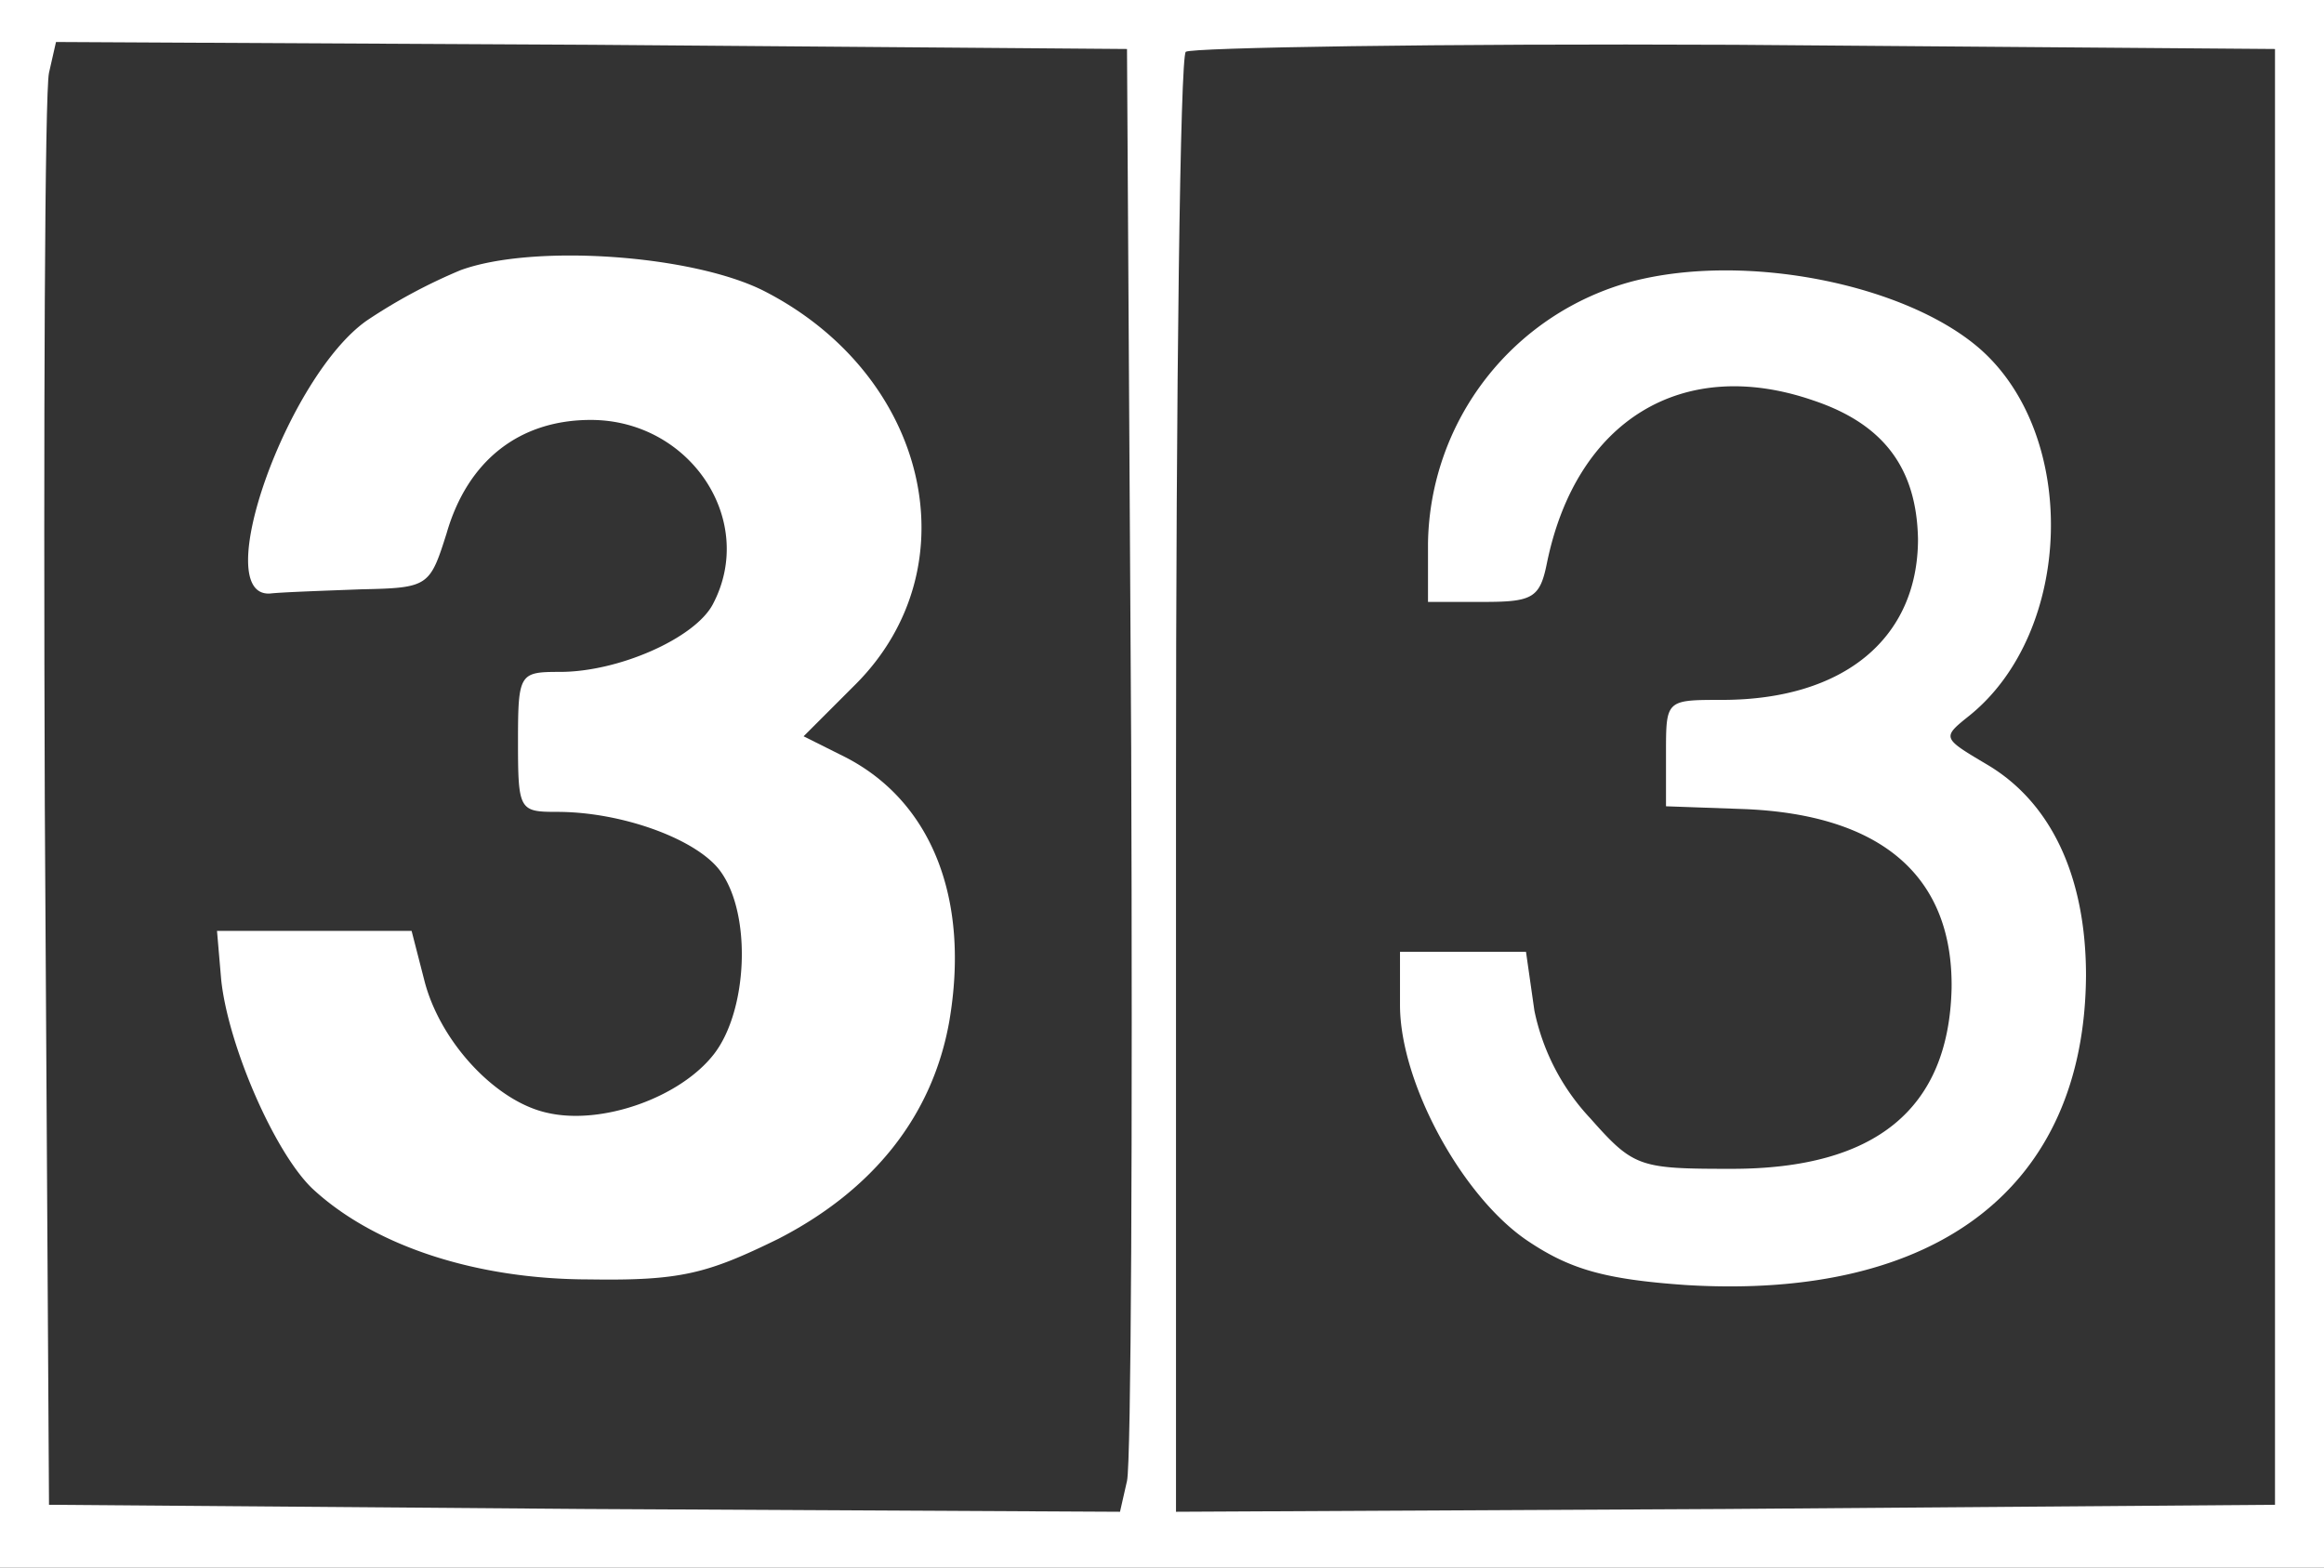 <svg xmlns="http://www.w3.org/2000/svg" viewBox="0 0 166 112"><rect x="0" y="0" width="166" height="112" fill="#333333" stroke="none"/><defs><style>.cls-1{fill:#fff;}</style></defs><g id="Capa_2" data-name="Capa 2"><g id="Capa_1-2" data-name="Capa 1"><path class="cls-1" d="M0,56v56H166V0H0Zm80.8-2.5c.1,27.5,0,51-.3,52.3L80,108l-38.3-.2-38.2-.3-.3-50c-.1-27.5,0-51,.3-52.3L4,3l38.3.2,38.2.3Zm81.7,2v52l-39.2.3L84,108V56.2c0-28.5.3-52.2.7-52.5s18-.6,39.2-.5l38.6.3Z"/><path class="cls-1" d="M32.9,19.3a39.1,39.1,0,0,0-6.7,3.6c-5.7,4-11.3,19.8-6.9,19.5.9-.1,3.9-.2,6.5-.3,4.8-.1,4.9-.2,6.1-4,1.5-5.2,5.2-8.1,10.3-8.1,7.1,0,11.9,7.2,8.7,13.2C49.6,45.6,44.2,48,40,48c-2.9,0-3,.1-3,5s.1,5,2.8,5c4.7,0,10.1,2,11.7,4.3,2.2,3.1,1.9,9.9-.5,13s-8,5.1-11.9,4.2c-3.7-.8-7.7-5.1-8.8-9.5l-.9-3.5H15.5l.3,3.5c.5,4.7,3.8,12.3,6.5,14.9C26.7,89,34,91.4,42.1,91.4c6.5.1,8.4-.4,13.5-2.9,6.8-3.5,11-8.8,12.2-15.5,1.5-8.7-1.2-15.7-7.4-18.9l-3-1.5,3.7-3.7c8.4-8.4,5.2-22.1-6.5-28.1C49.5,18.2,38.1,17.4,32.9,19.3Z"/><path class="cls-1" d="M116.6,20.1A19.68,19.68,0,0,0,102,38.8V43h4c3.5,0,4-.3,4.5-2.8,2.1-10.2,9.7-14.8,19-11.6,5.1,1.7,7.4,4.9,7.5,9.9,0,7.1-5.3,11.5-14,11.5-4,0-4,0-4,3.8v3.8l5.6.2c9.8.4,14.9,4.8,14.8,12.8-.2,8.6-5.4,12.9-15.7,12.9-6.6,0-7-.1-10.1-3.6a15.93,15.93,0,0,1-4-7.7L109,68h-9v3.8c0,5.6,4.5,13.8,9.2,16.9,3,2,5.5,2.7,11.2,3.1,18,1.1,28.5-7,28.6-22.1,0-7.1-2.5-12.4-7.1-15.1-3.2-1.9-3.2-1.9-1.2-3.5,7.4-6,7.8-20,.7-26.2C136.1,20.3,124.7,18,116.6,20.1Z"/></g></g></svg>